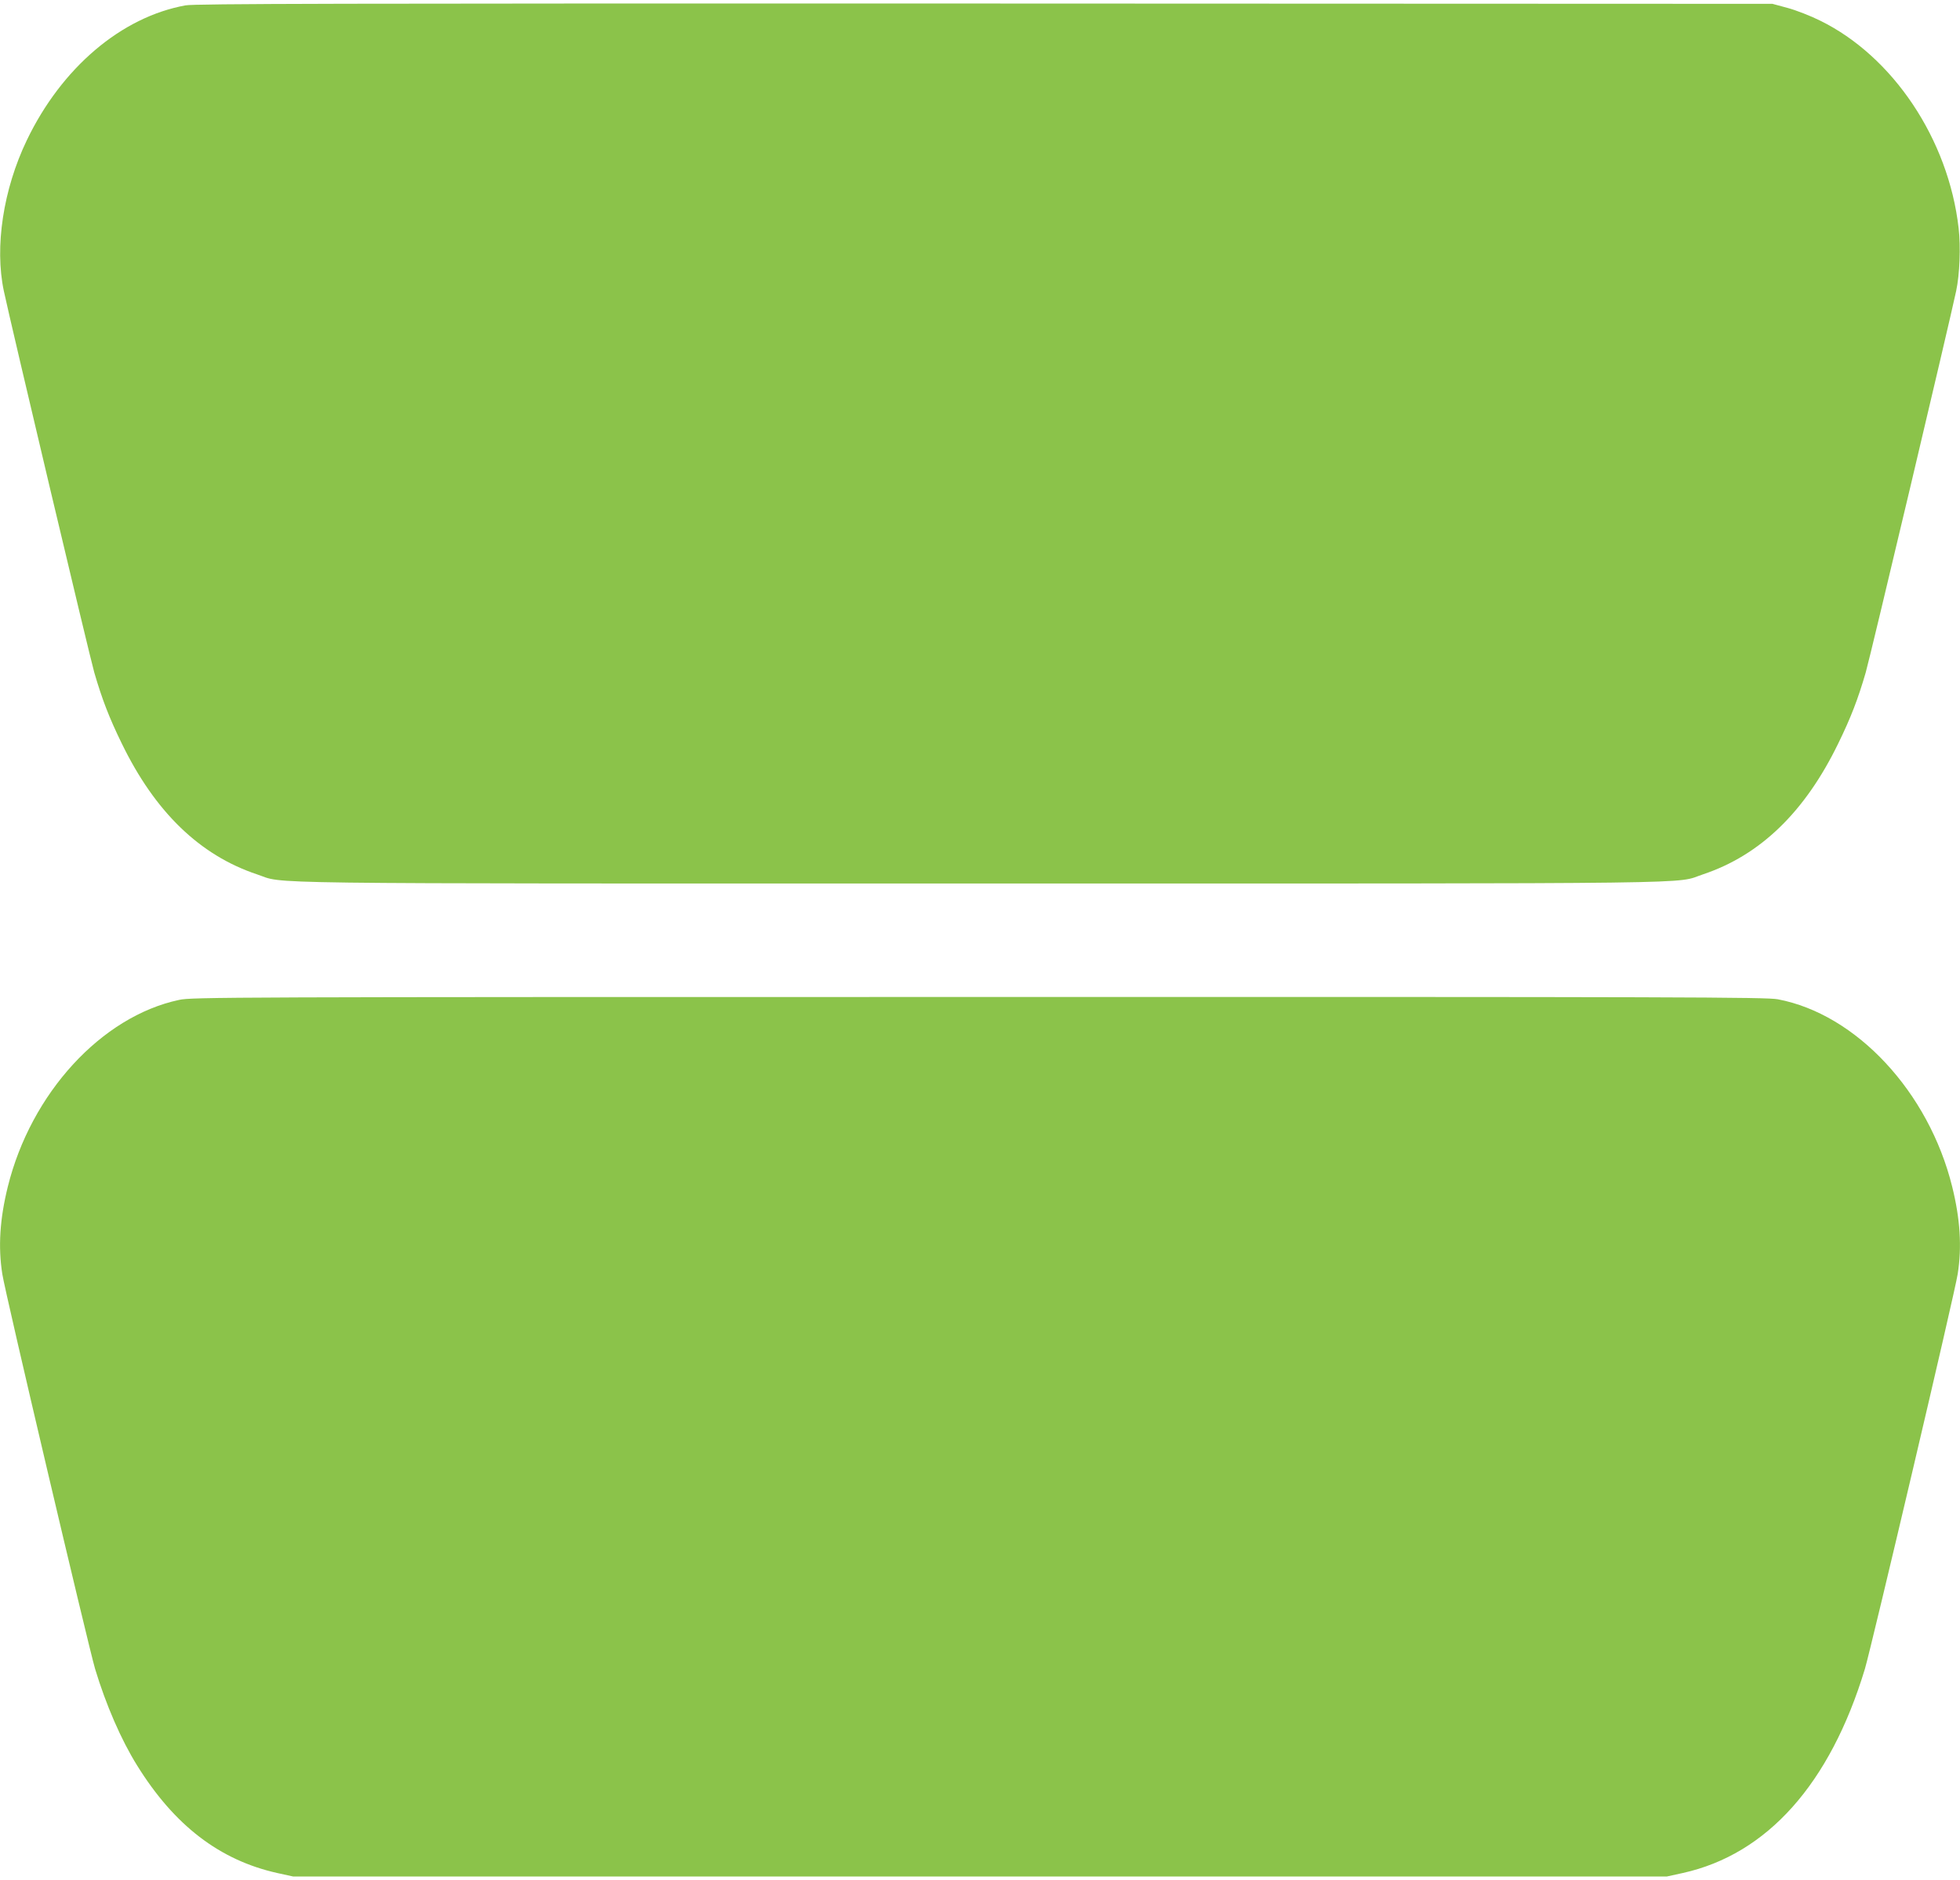 <?xml version="1.0" standalone="no"?>
<!DOCTYPE svg PUBLIC "-//W3C//DTD SVG 20010904//EN"
 "http://www.w3.org/TR/2001/REC-SVG-20010904/DTD/svg10.dtd">
<svg version="1.0" xmlns="http://www.w3.org/2000/svg"
 width="1280pt" height="1228pt" viewBox="0 0 1280 1228"
 preserveAspectRatio="xMidYMid meet">
<g transform="translate(0,1228) scale(0.1,-0.1)"
fill="#8bc34a" stroke="none">
<path d="M1212 12245 c-420 -76 -810 -408 -1037 -881 -154 -321 -211 -696
-150 -984 44 -208 561 -2390 591 -2493 51 -175 97 -294 179 -462 217 -447 509
-730 883 -855 193 -64 -167 -60 4722 -60 4889 0 4529 -4 4722 60 374 125 666
408 883 855 82 168 128 287 179 462 30 103 547 2285 591 2493 23 108 30 287
16 410 -66 580 -429 1123 -906 1356 -60 30 -155 67 -210 82 l-100 27 -5145 2
c-4224 1 -5158 -1 -5218 -12z"/>
<path d="M1170 5750 c-508 -108 -968 -610 -1119 -1220 -52 -210 -64 -392 -36
-570 17 -116 563 -2434 606 -2579 71 -235 170 -463 274 -630 243 -392 539
-619 915 -703 l105 -23 4485 0 4485 0 105 23 c551 122 962 583 1189 1333 43
145 589 2463 606 2579 28 178 16 360 -36 570 -153 619 -626 1127 -1139 1224
-74 14 -609 16 -5219 15 -4925 0 -5139 -1 -5221 -19z"/>
</g>
</svg>
